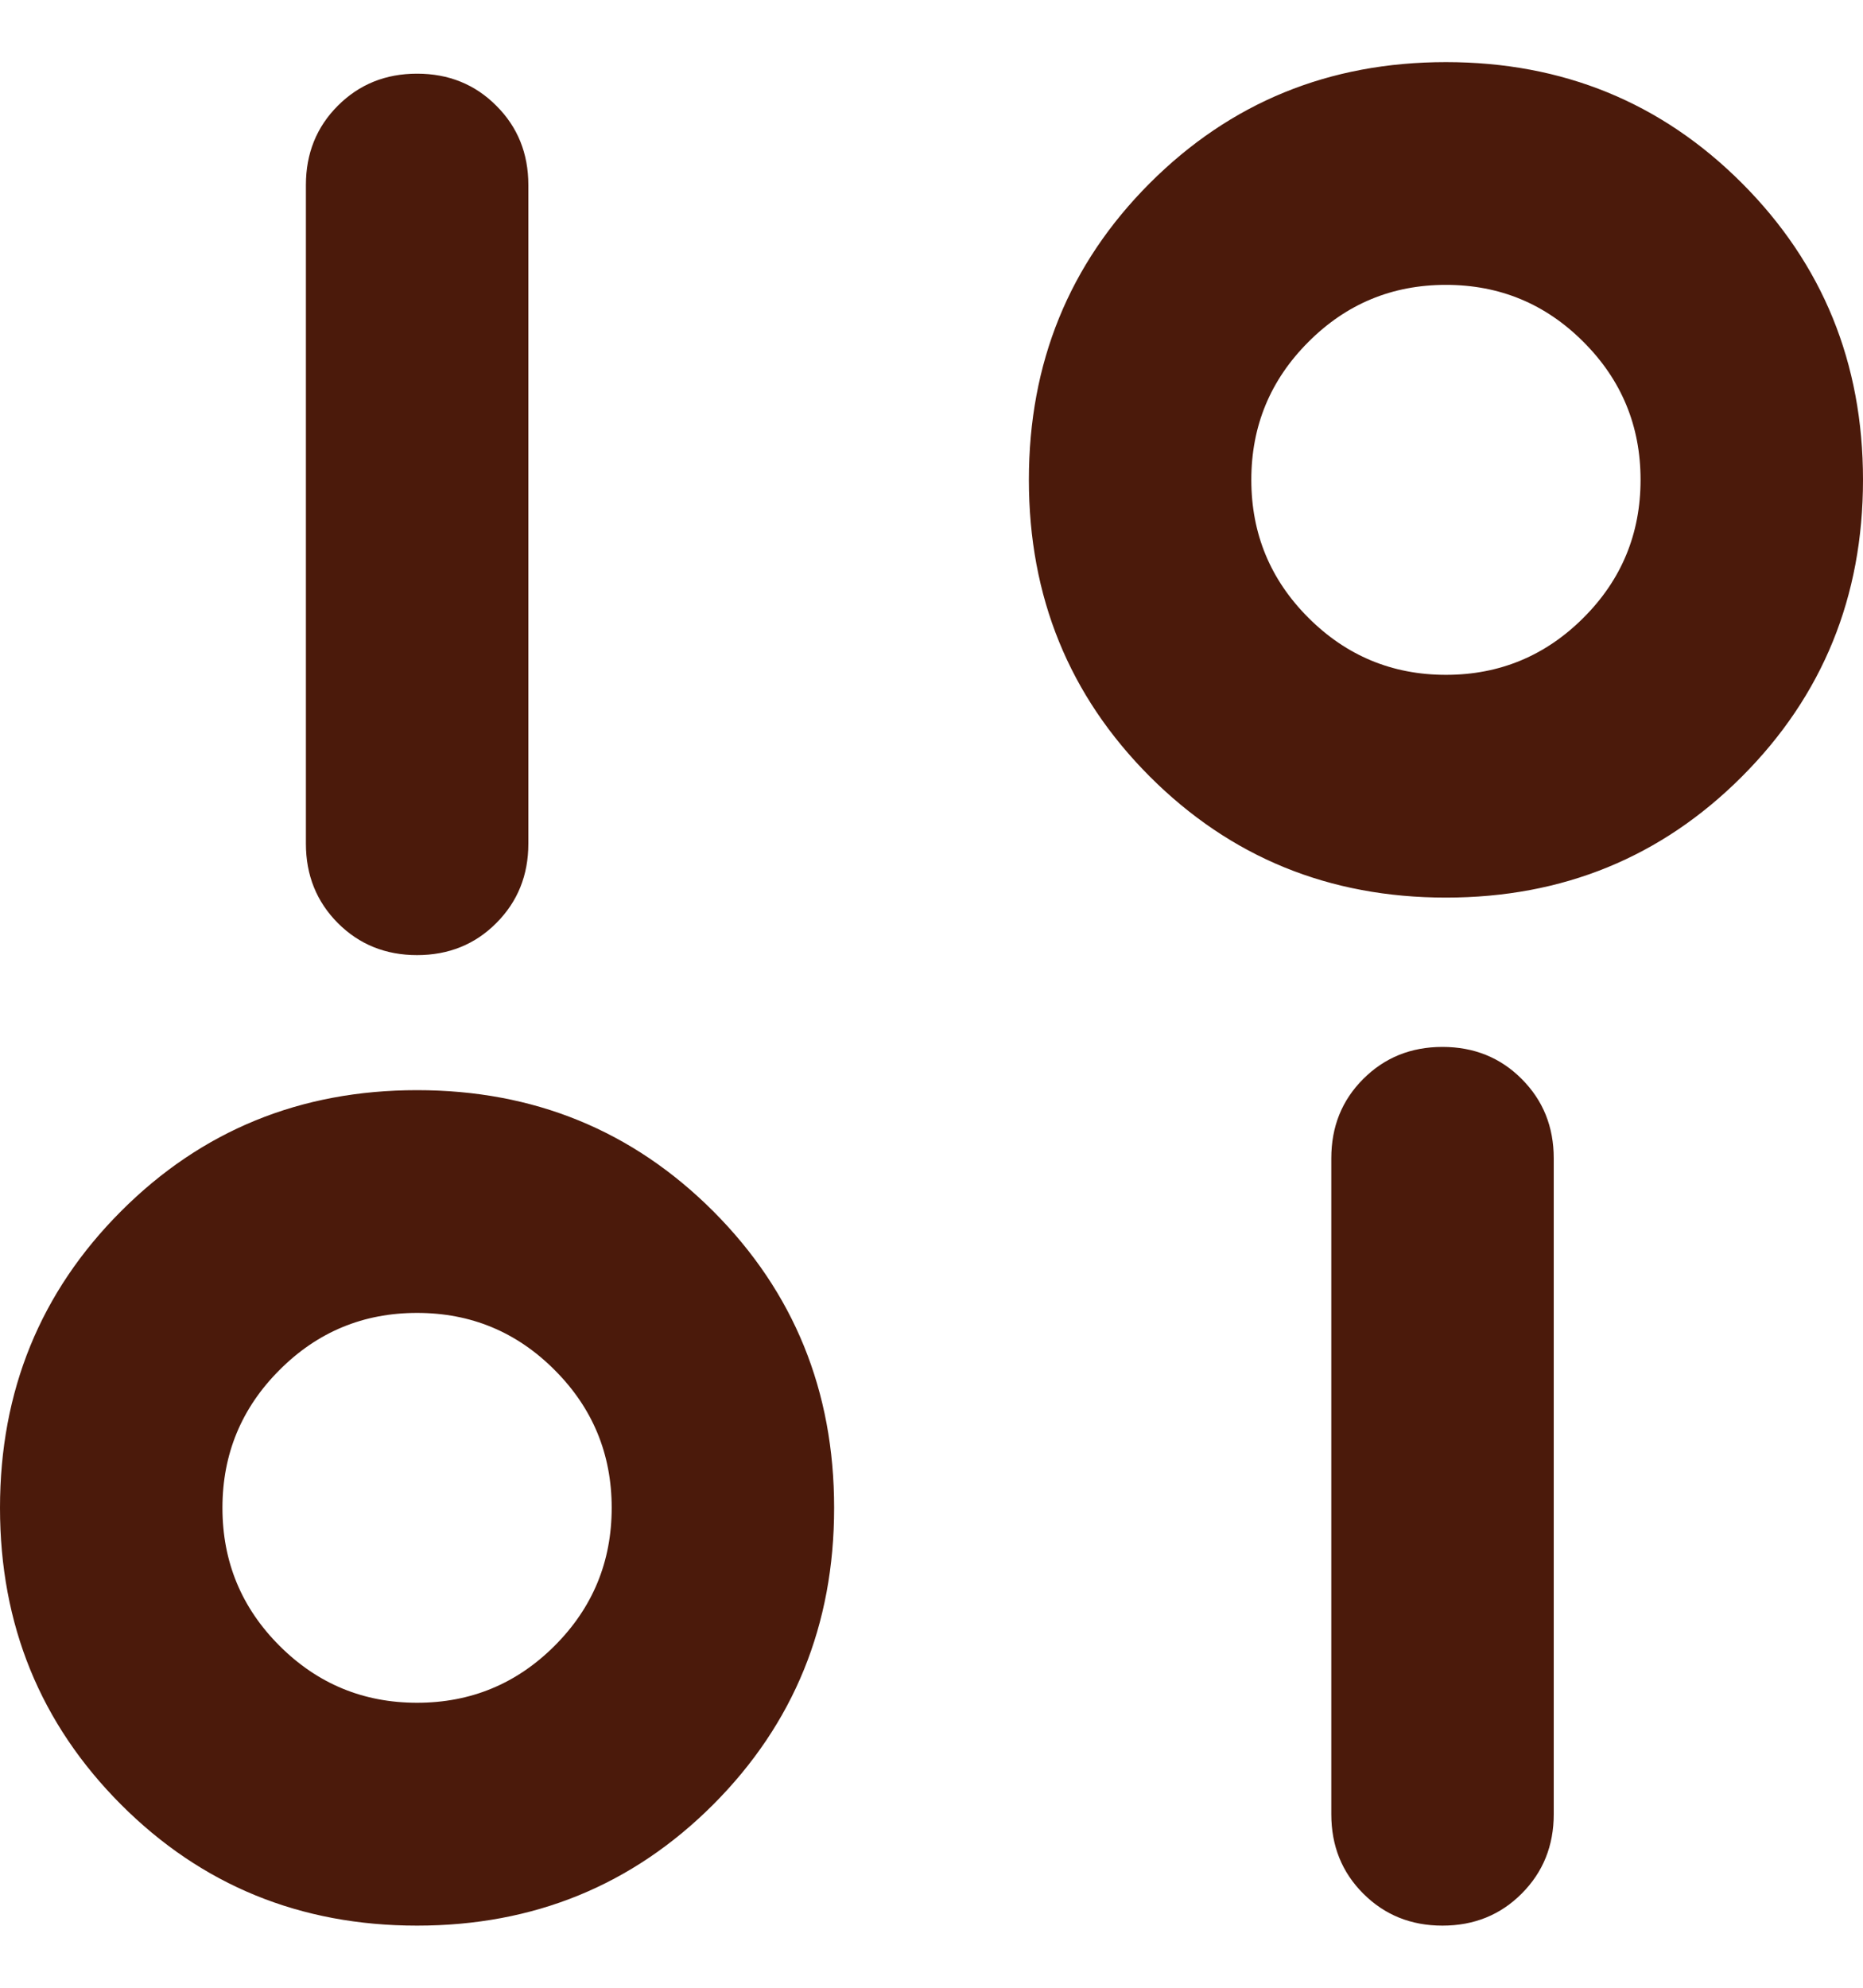 <svg width="15" height="16" viewBox="0 0 15 16" fill="none" xmlns="http://www.w3.org/2000/svg">
<path d="M15 3.862C15 4.804 14.675 5.6 14.026 6.25C13.377 6.9 12.582 7.225 11.642 7.225C10.701 7.225 9.907 6.9 9.257 6.25C8.608 5.6 8.284 4.804 8.284 3.862C8.284 2.921 8.608 2.125 9.257 1.475C9.907 0.825 10.701 0.5 11.642 0.5C12.582 0.5 13.377 0.825 14.026 1.475C14.675 2.125 15 2.921 15 3.862ZM13.209 3.862C13.209 3.429 13.056 3.059 12.75 2.753C12.444 2.446 12.075 2.293 11.642 2.293C11.209 2.293 10.84 2.446 10.534 2.753C10.228 3.059 10.075 3.429 10.075 3.862C10.075 4.296 10.228 4.666 10.534 4.972C10.84 5.278 11.209 5.432 11.642 5.432C12.075 5.432 12.444 5.278 12.75 4.972C13.056 4.666 13.209 4.296 13.209 3.862ZM12.51 9.324V14.603C12.51 14.857 12.424 15.07 12.252 15.242C12.081 15.414 11.868 15.5 11.614 15.5C11.36 15.5 11.148 15.414 10.976 15.242C10.804 15.07 10.719 14.857 10.719 14.603V9.324C10.719 9.069 10.804 8.857 10.976 8.685C11.148 8.513 11.36 8.427 11.614 8.427C11.868 8.427 12.081 8.513 12.252 8.685C12.424 8.857 12.51 9.069 12.51 9.324ZM6.716 12.137C6.716 13.079 6.392 13.874 5.743 14.525C5.093 15.175 4.298 15.5 3.358 15.5C2.418 15.5 1.623 15.175 0.974 14.525C0.325 13.874 0 13.079 0 12.137C0 11.196 0.325 10.4 0.974 9.75C1.623 9.1 2.418 8.775 3.358 8.775C4.298 8.775 5.093 9.1 5.743 9.75C6.392 10.4 6.716 11.196 6.716 12.137ZM4.925 12.137C4.925 11.704 4.772 11.334 4.466 11.028C4.16 10.721 3.791 10.568 3.358 10.568C2.925 10.568 2.556 10.721 2.25 11.028C1.944 11.334 1.791 11.704 1.791 12.137C1.791 12.571 1.944 12.941 2.25 13.247C2.556 13.553 2.925 13.706 3.358 13.706C3.791 13.706 4.16 13.553 4.466 13.247C4.772 12.941 4.925 12.571 4.925 12.137ZM4.254 1.489V6.791C4.254 7.045 4.168 7.258 3.996 7.43C3.825 7.602 3.612 7.688 3.358 7.688C3.104 7.688 2.892 7.602 2.72 7.43C2.549 7.258 2.463 7.045 2.463 6.791L2.463 1.489C2.463 1.235 2.549 1.022 2.72 0.851C2.892 0.679 3.104 0.593 3.358 0.593C3.612 0.593 3.825 0.679 3.996 0.851C4.168 1.022 4.254 1.235 4.254 1.489Z" fill="#4B1A0B"/>
</svg>
